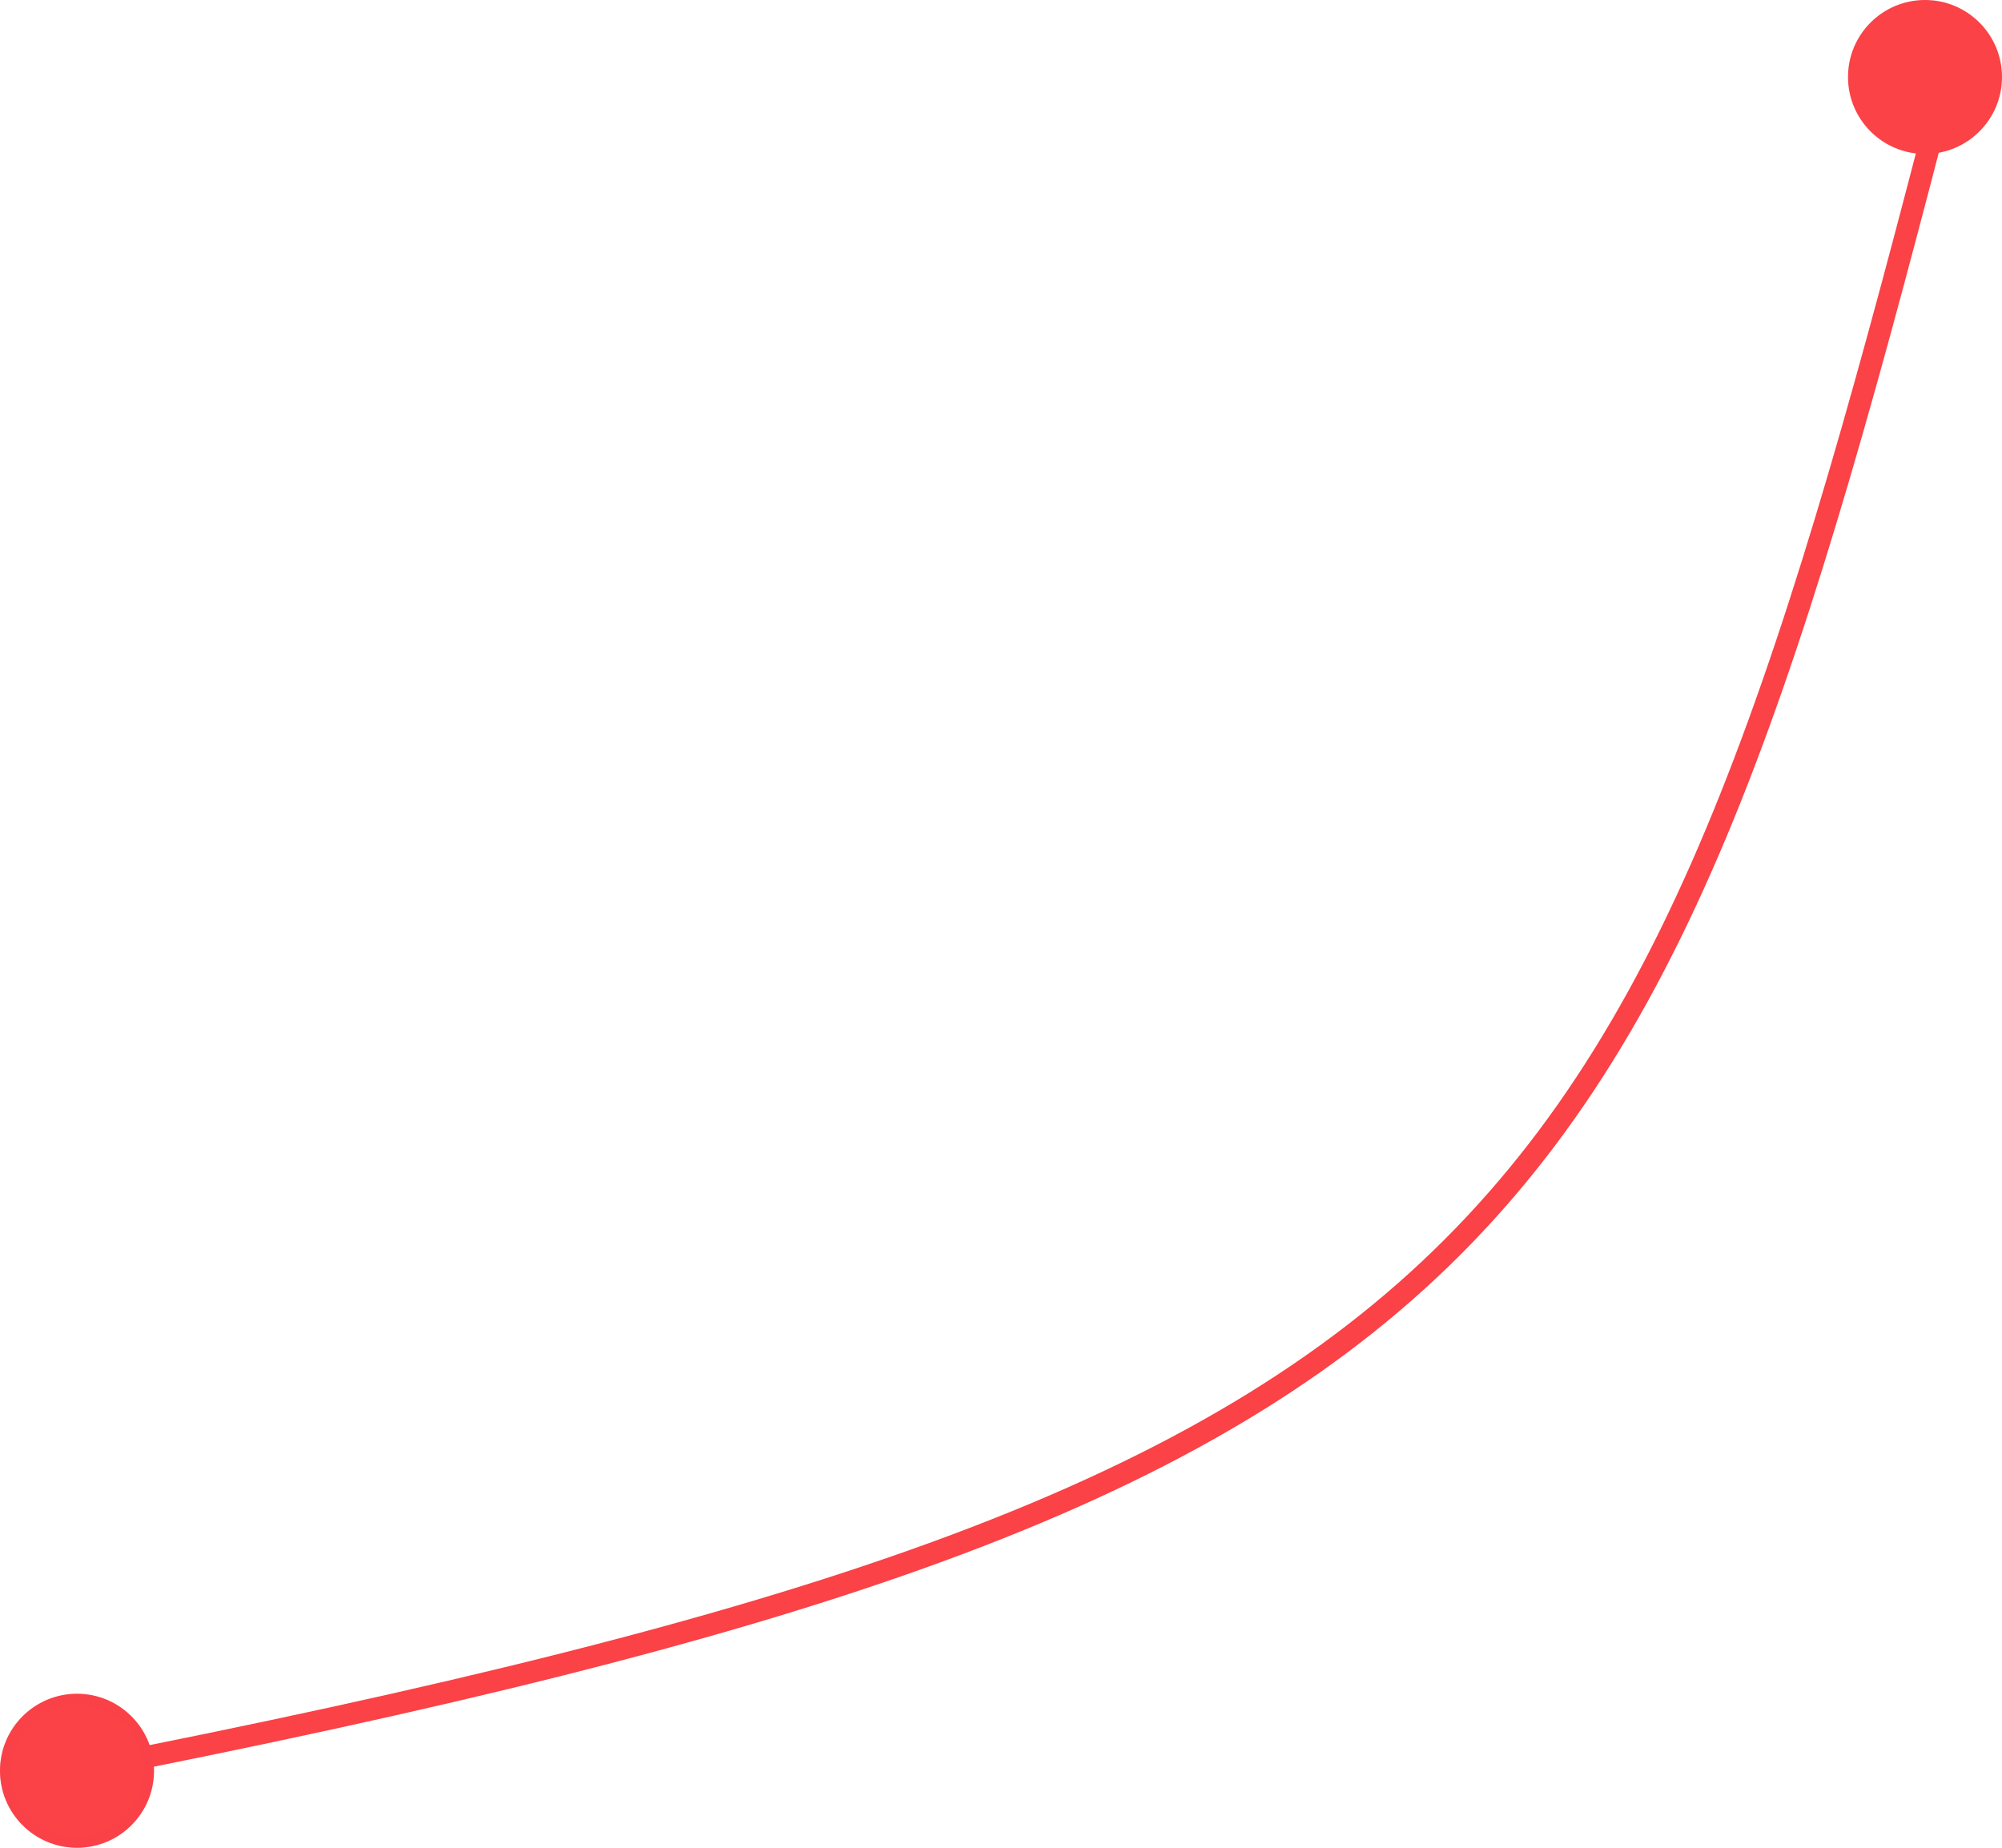 <svg width="182" height="168" viewBox="0 0 182 168" fill="none" xmlns="http://www.w3.org/2000/svg">
<path d="M7 161C138.416 135.251 149.494 113.958 177 7" stroke="#FA4247" stroke-width="2"/>
<circle cx="175" cy="7" r="7" fill="#FA4247"/>
<circle cx="7" cy="161" r="7" fill="#FA4247"/>
<circle cx="7" cy="161" r="6.5" stroke="#FA4247" stroke-opacity="0.3"/>
</svg>
